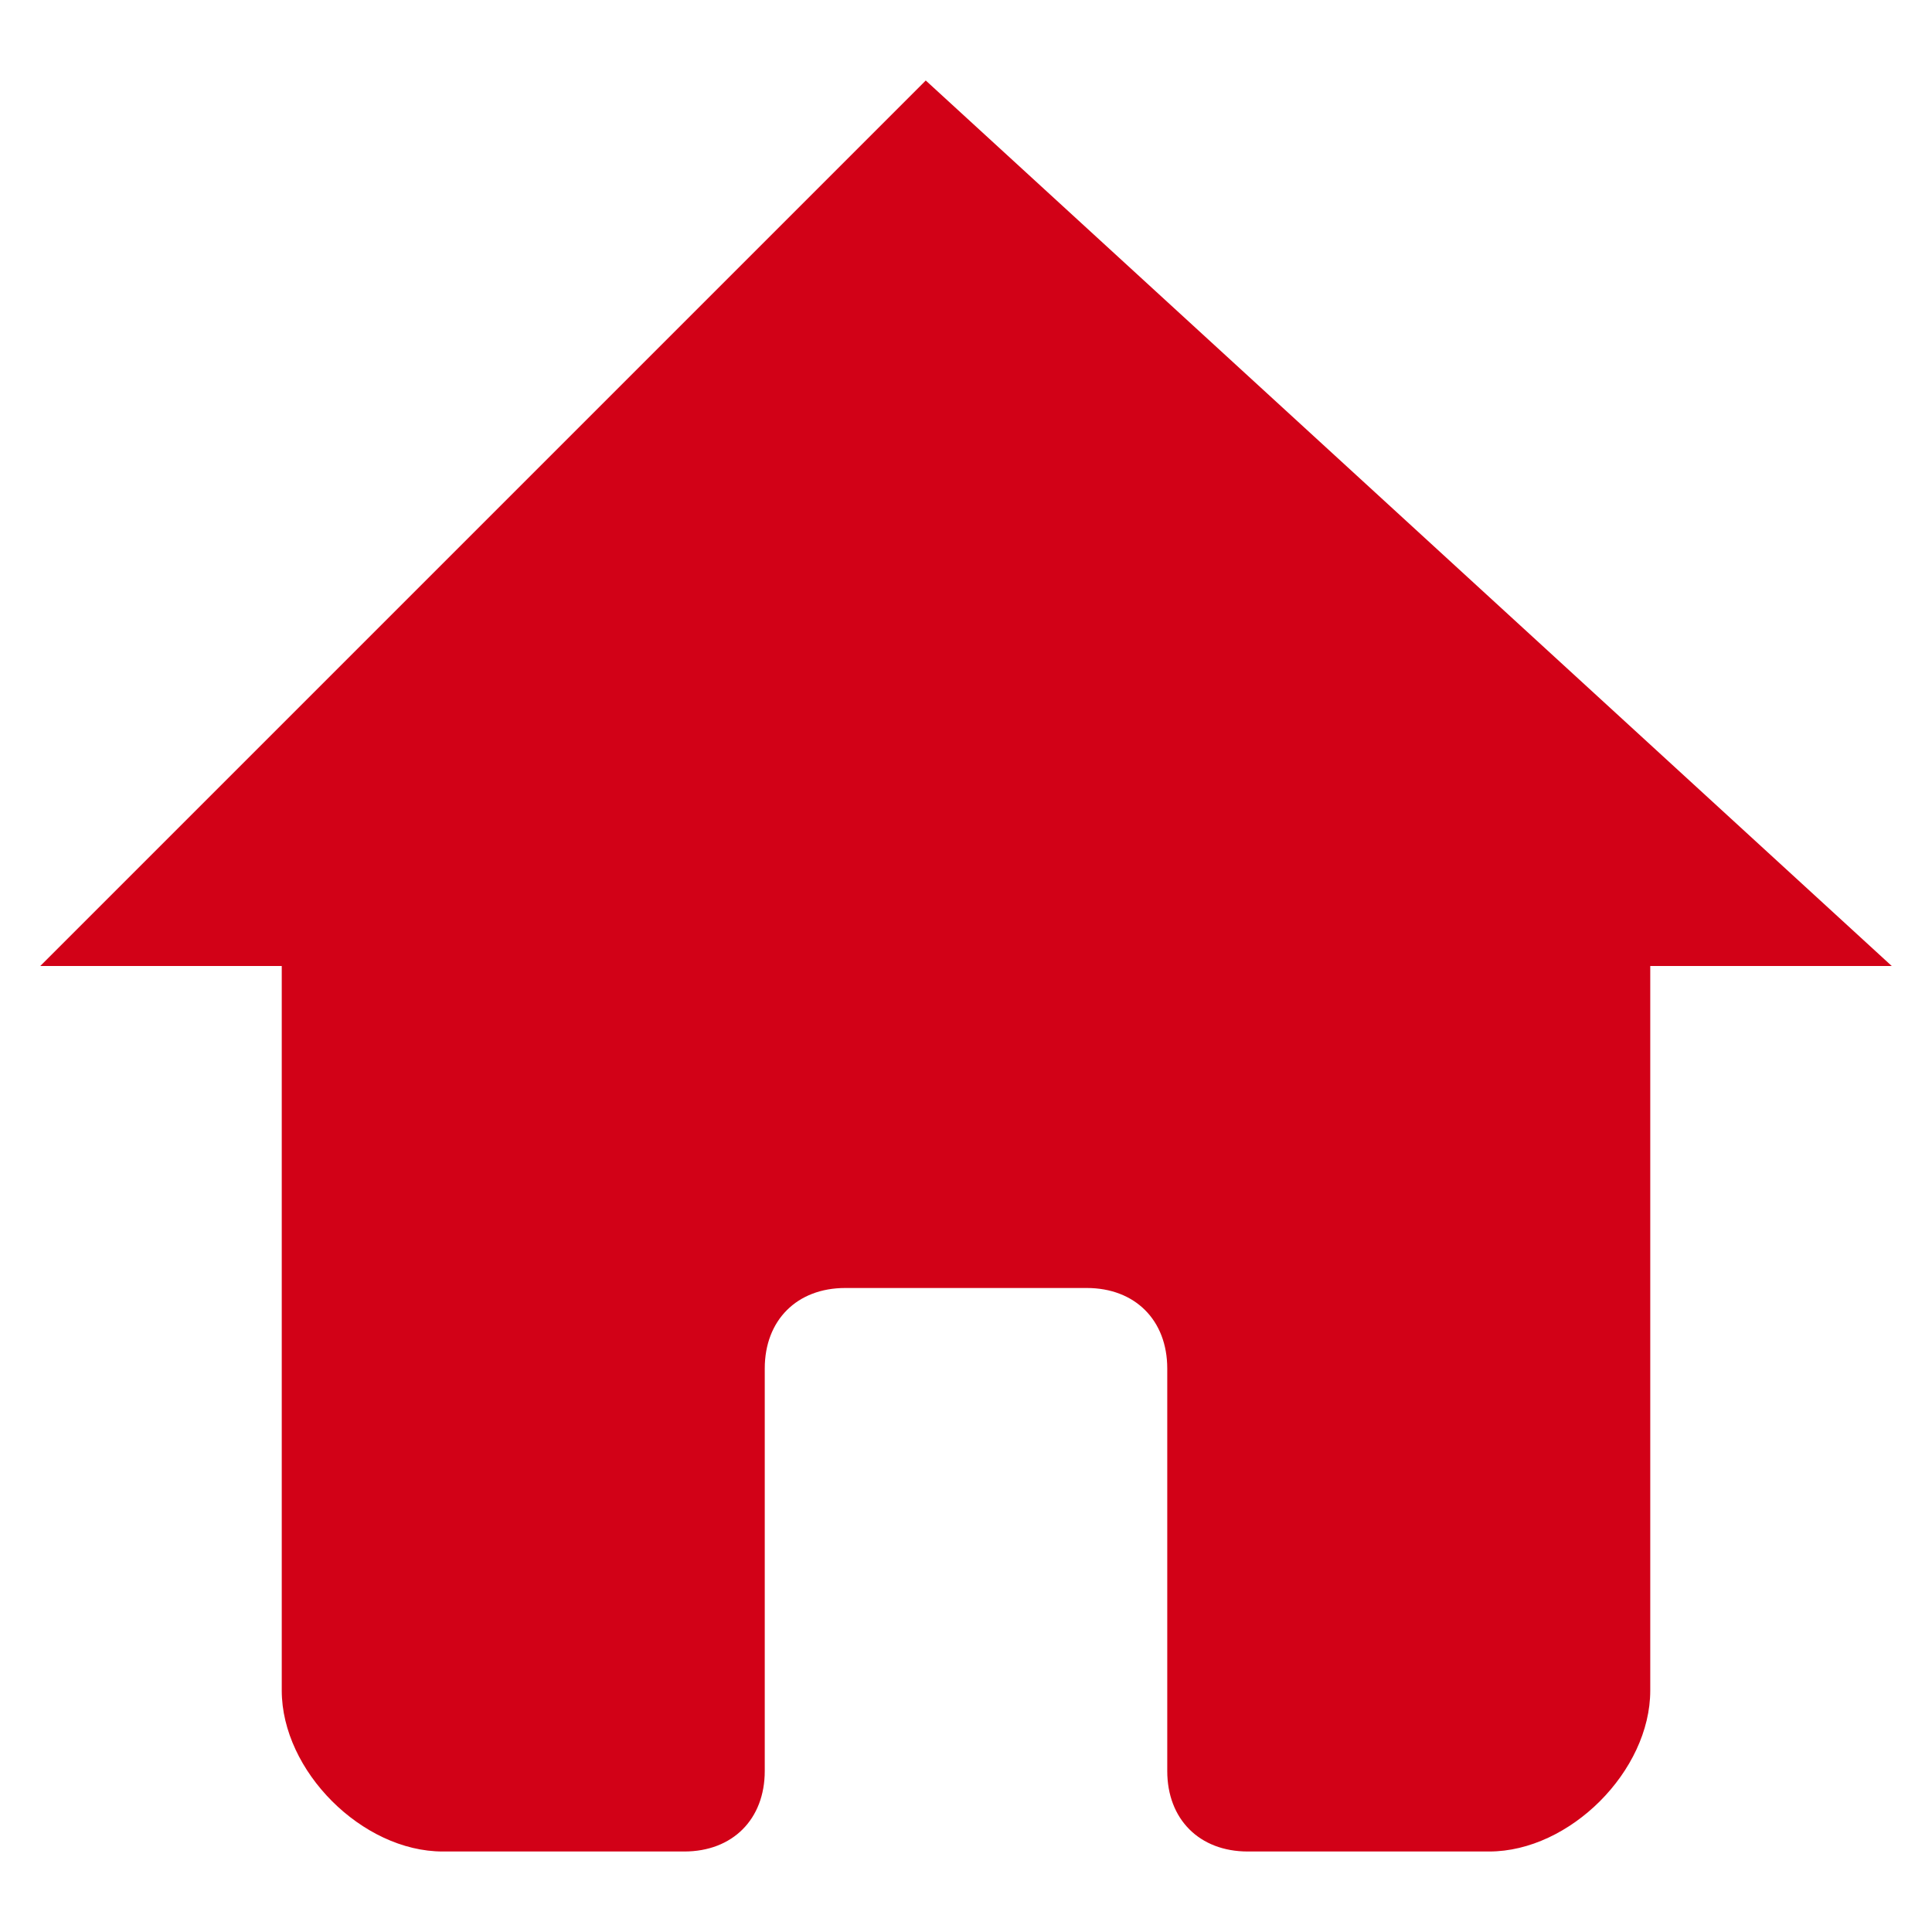 <?xml version="1.0" standalone="no"?><!DOCTYPE svg PUBLIC "-//W3C//DTD SVG 1.1//EN" "http://www.w3.org/Graphics/SVG/1.1/DTD/svg11.dtd"><svg class="icon" width="200px" height="200.00px" viewBox="0 0 1024 1024" version="1.1" xmlns="http://www.w3.org/2000/svg"><path fill="#d20117" d="M490.667 42.667l-469.333 469.333 128 0 0 384c0 42.667 42.667 85.333 85.333 85.333l85.333 0 42.667 0c25.6 0 42.667-17.067 42.667-42.667l0-42.667 0-42.667 0-128c0-25.6 17.067-42.667 42.667-42.667l128 0c25.6 0 42.667 17.067 42.667 42.667l0 85.333 0 85.333 0 42.667c0 25.6 17.067 42.667 42.667 42.667l42.667 0 85.333 0c42.667 0 85.333-42.667 85.333-85.333l0-384 128 0L490.667 42.667z" /></svg>